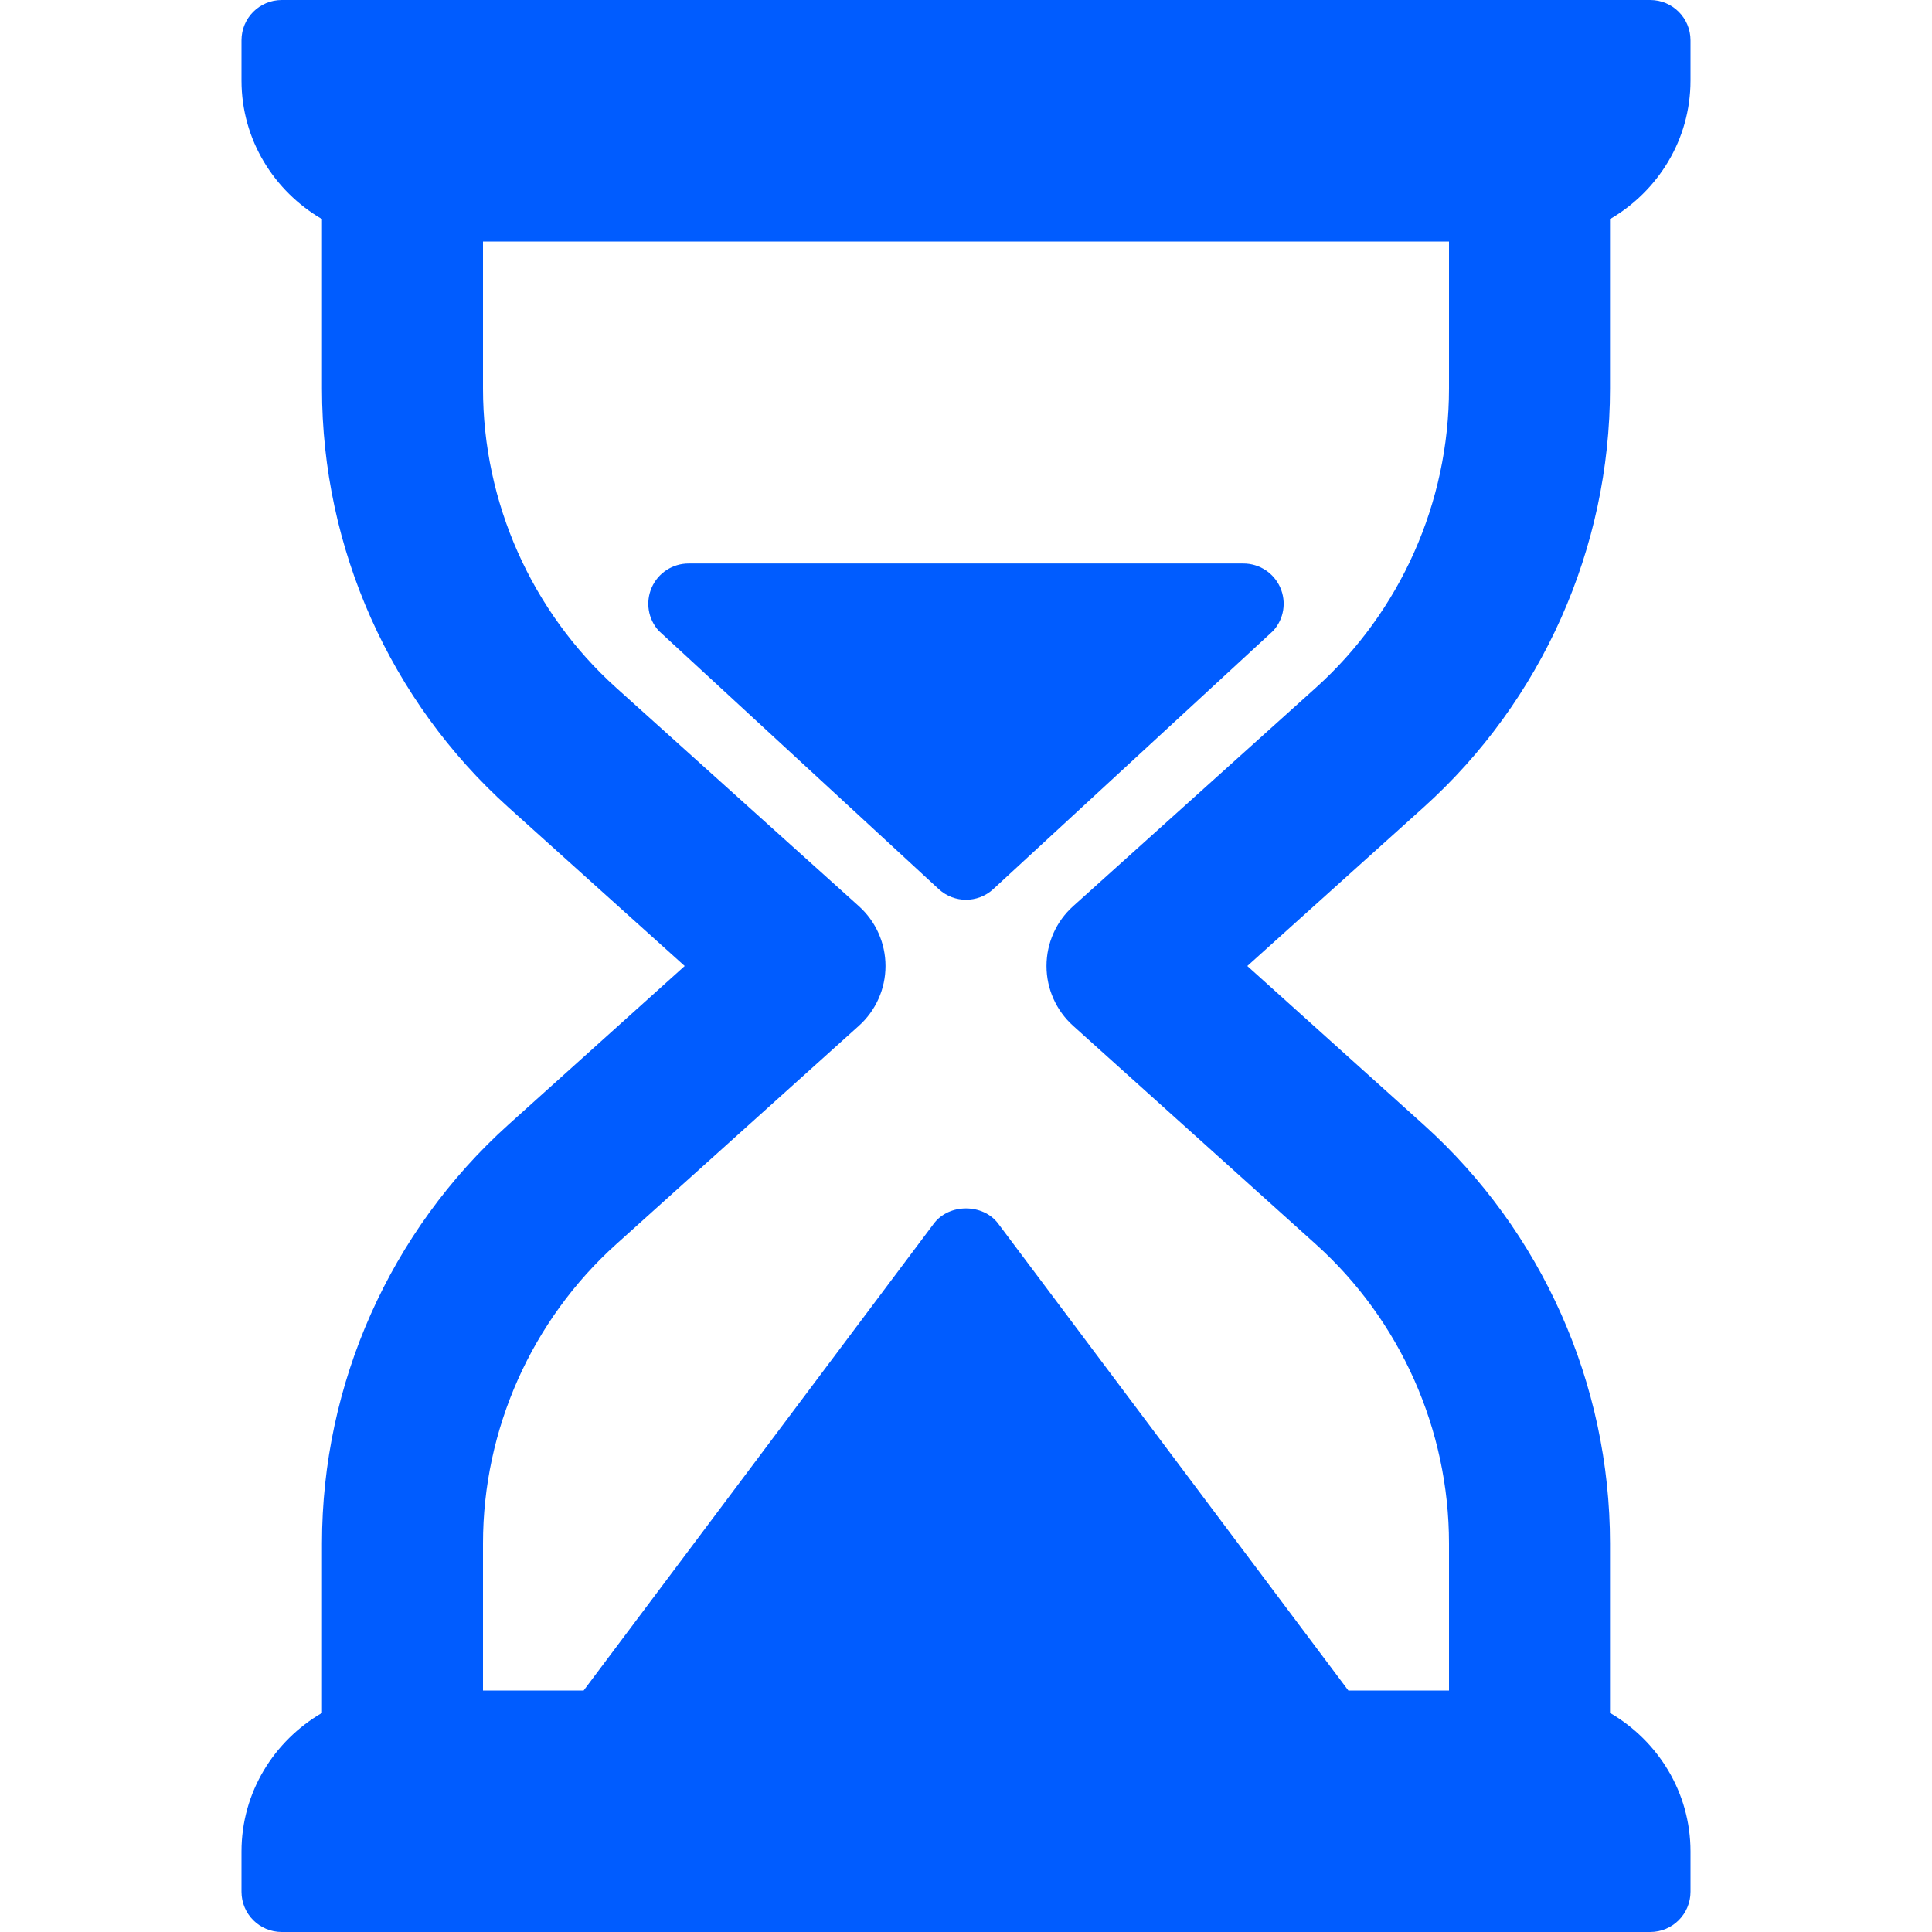 <?xml version="1.0" encoding="UTF-8"?> <svg xmlns="http://www.w3.org/2000/svg" width="512" height="512" viewBox="0 0 512 512" fill="none"> <path d="M426.667 102.99V58.066C439.358 50.667 448 37.059 448 21.333V10.667C448 4.771 443.229 0 437.333 0H74.667C68.771 0 64 4.771 64 10.667V21.334C64 37.059 72.642 50.667 85.333 58.067V102.99C85.333 145.261 103.354 185.719 134.771 213.99L181.448 256L134.771 298.01C103.354 326.281 85.333 366.739 85.333 409.01V453.933C72.642 461.333 64 474.941 64 490.667V501.334C64 507.229 68.771 512 74.667 512H437.334C443.23 512 448.001 507.229 448.001 501.333V490.666C448.001 474.941 439.359 461.333 426.668 453.933V409.01C426.668 366.739 408.647 326.281 377.23 298.01L330.552 256L377.229 213.99C408.646 185.719 426.667 145.26 426.667 102.99ZM348.688 182.281L284.396 240.146C279.896 244.188 277.333 249.948 277.333 256C277.333 262.052 279.896 267.813 284.396 271.854L348.688 329.719C371.125 349.917 384 378.823 384 409.01V448H357.328L264.531 324.271C260.51 318.896 251.489 318.896 247.468 324.271L154.672 448H128V409.01C128 378.822 140.875 349.916 163.313 329.718L227.605 271.853C232.105 267.811 234.668 262.051 234.668 255.999C234.668 249.947 232.105 244.186 227.605 240.145L163.313 182.28C140.875 162.083 128 133.177 128 102.99V64H384V102.99C384 133.177 371.125 162.083 348.688 182.281Z" fill="#005CFF"></path> <path d="M329.521 149.333H182.469C178.25 149.333 174.427 151.823 172.719 155.677C171.011 159.542 171.729 164.042 174.573 167.167L248.844 235.688C250.875 237.532 253.438 238.448 256 238.448C258.562 238.448 261.125 237.531 263.156 235.688L337.416 167.167C340.26 164.042 340.979 159.542 339.27 155.677C337.563 151.823 333.74 149.333 329.521 149.333Z" fill="#005CFF"></path> </svg> 
